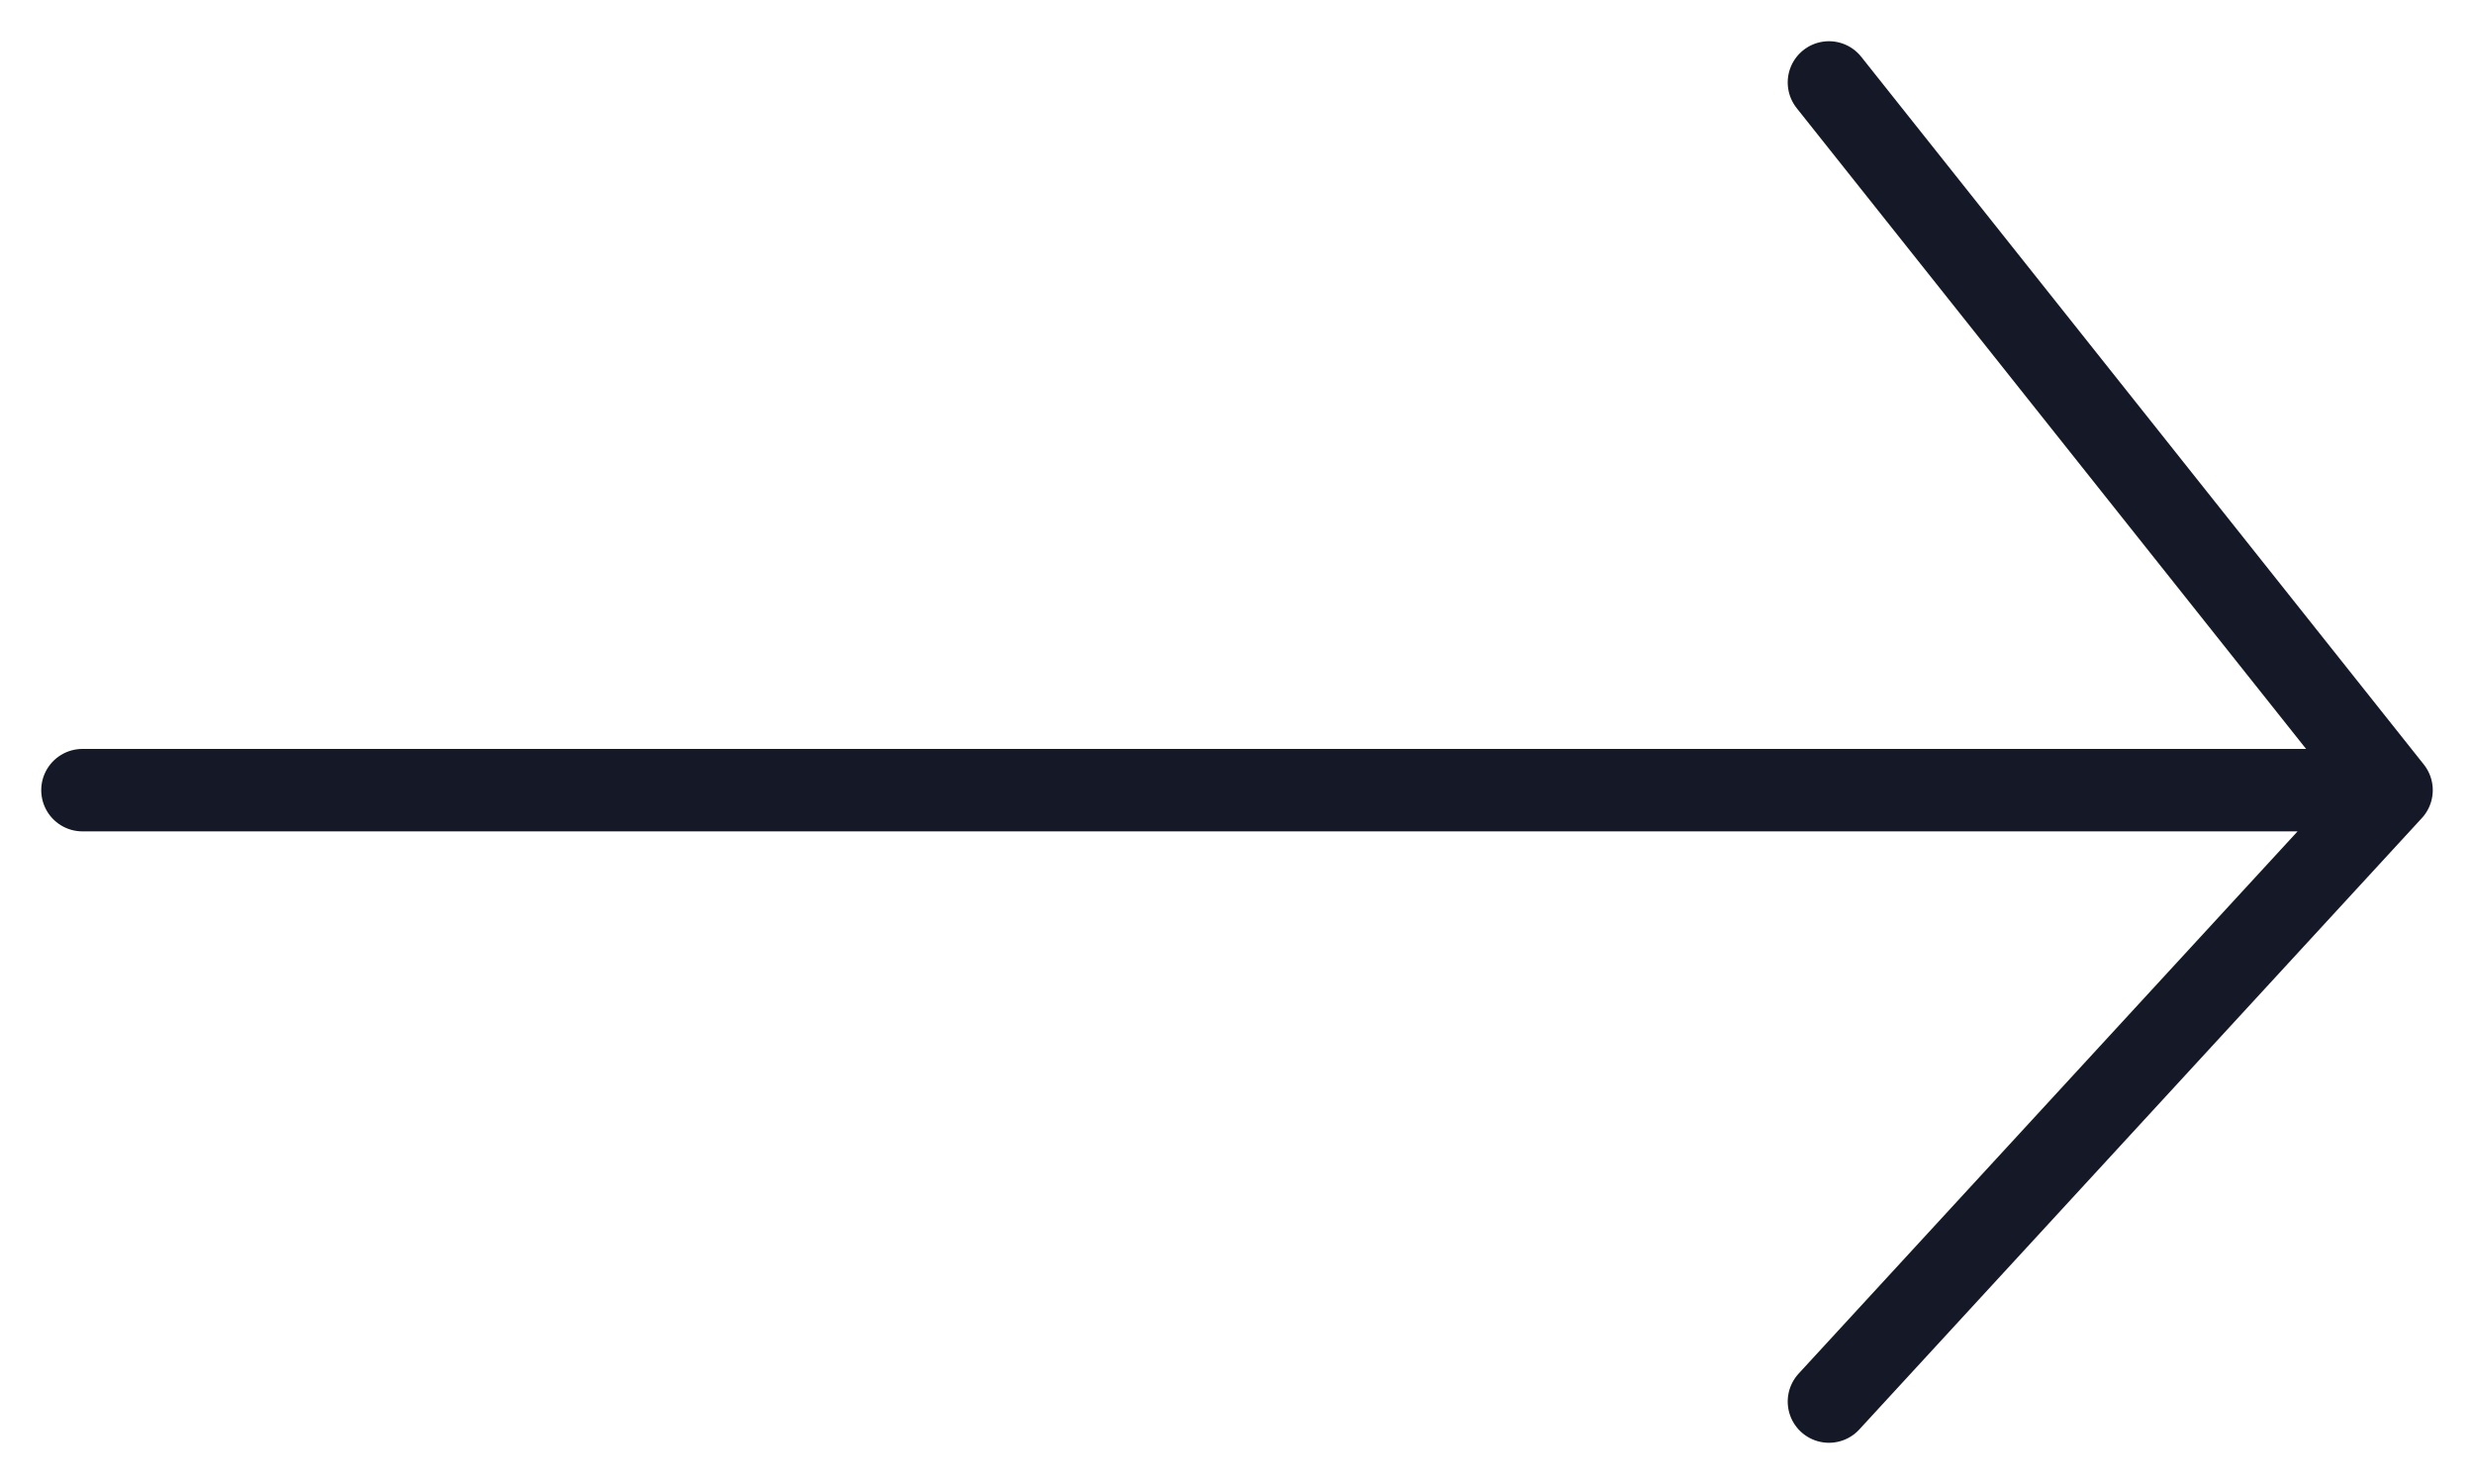 <svg viewBox="0 0 30 18" fill="none" xmlns="http://www.w3.org/2000/svg"><path d="M22.178 1L29 9.584M29 9.584L22.178 17M29 9.584L1 9.584" stroke="#151826" stroke-linecap="round" stroke-linejoin="round"/></svg>
